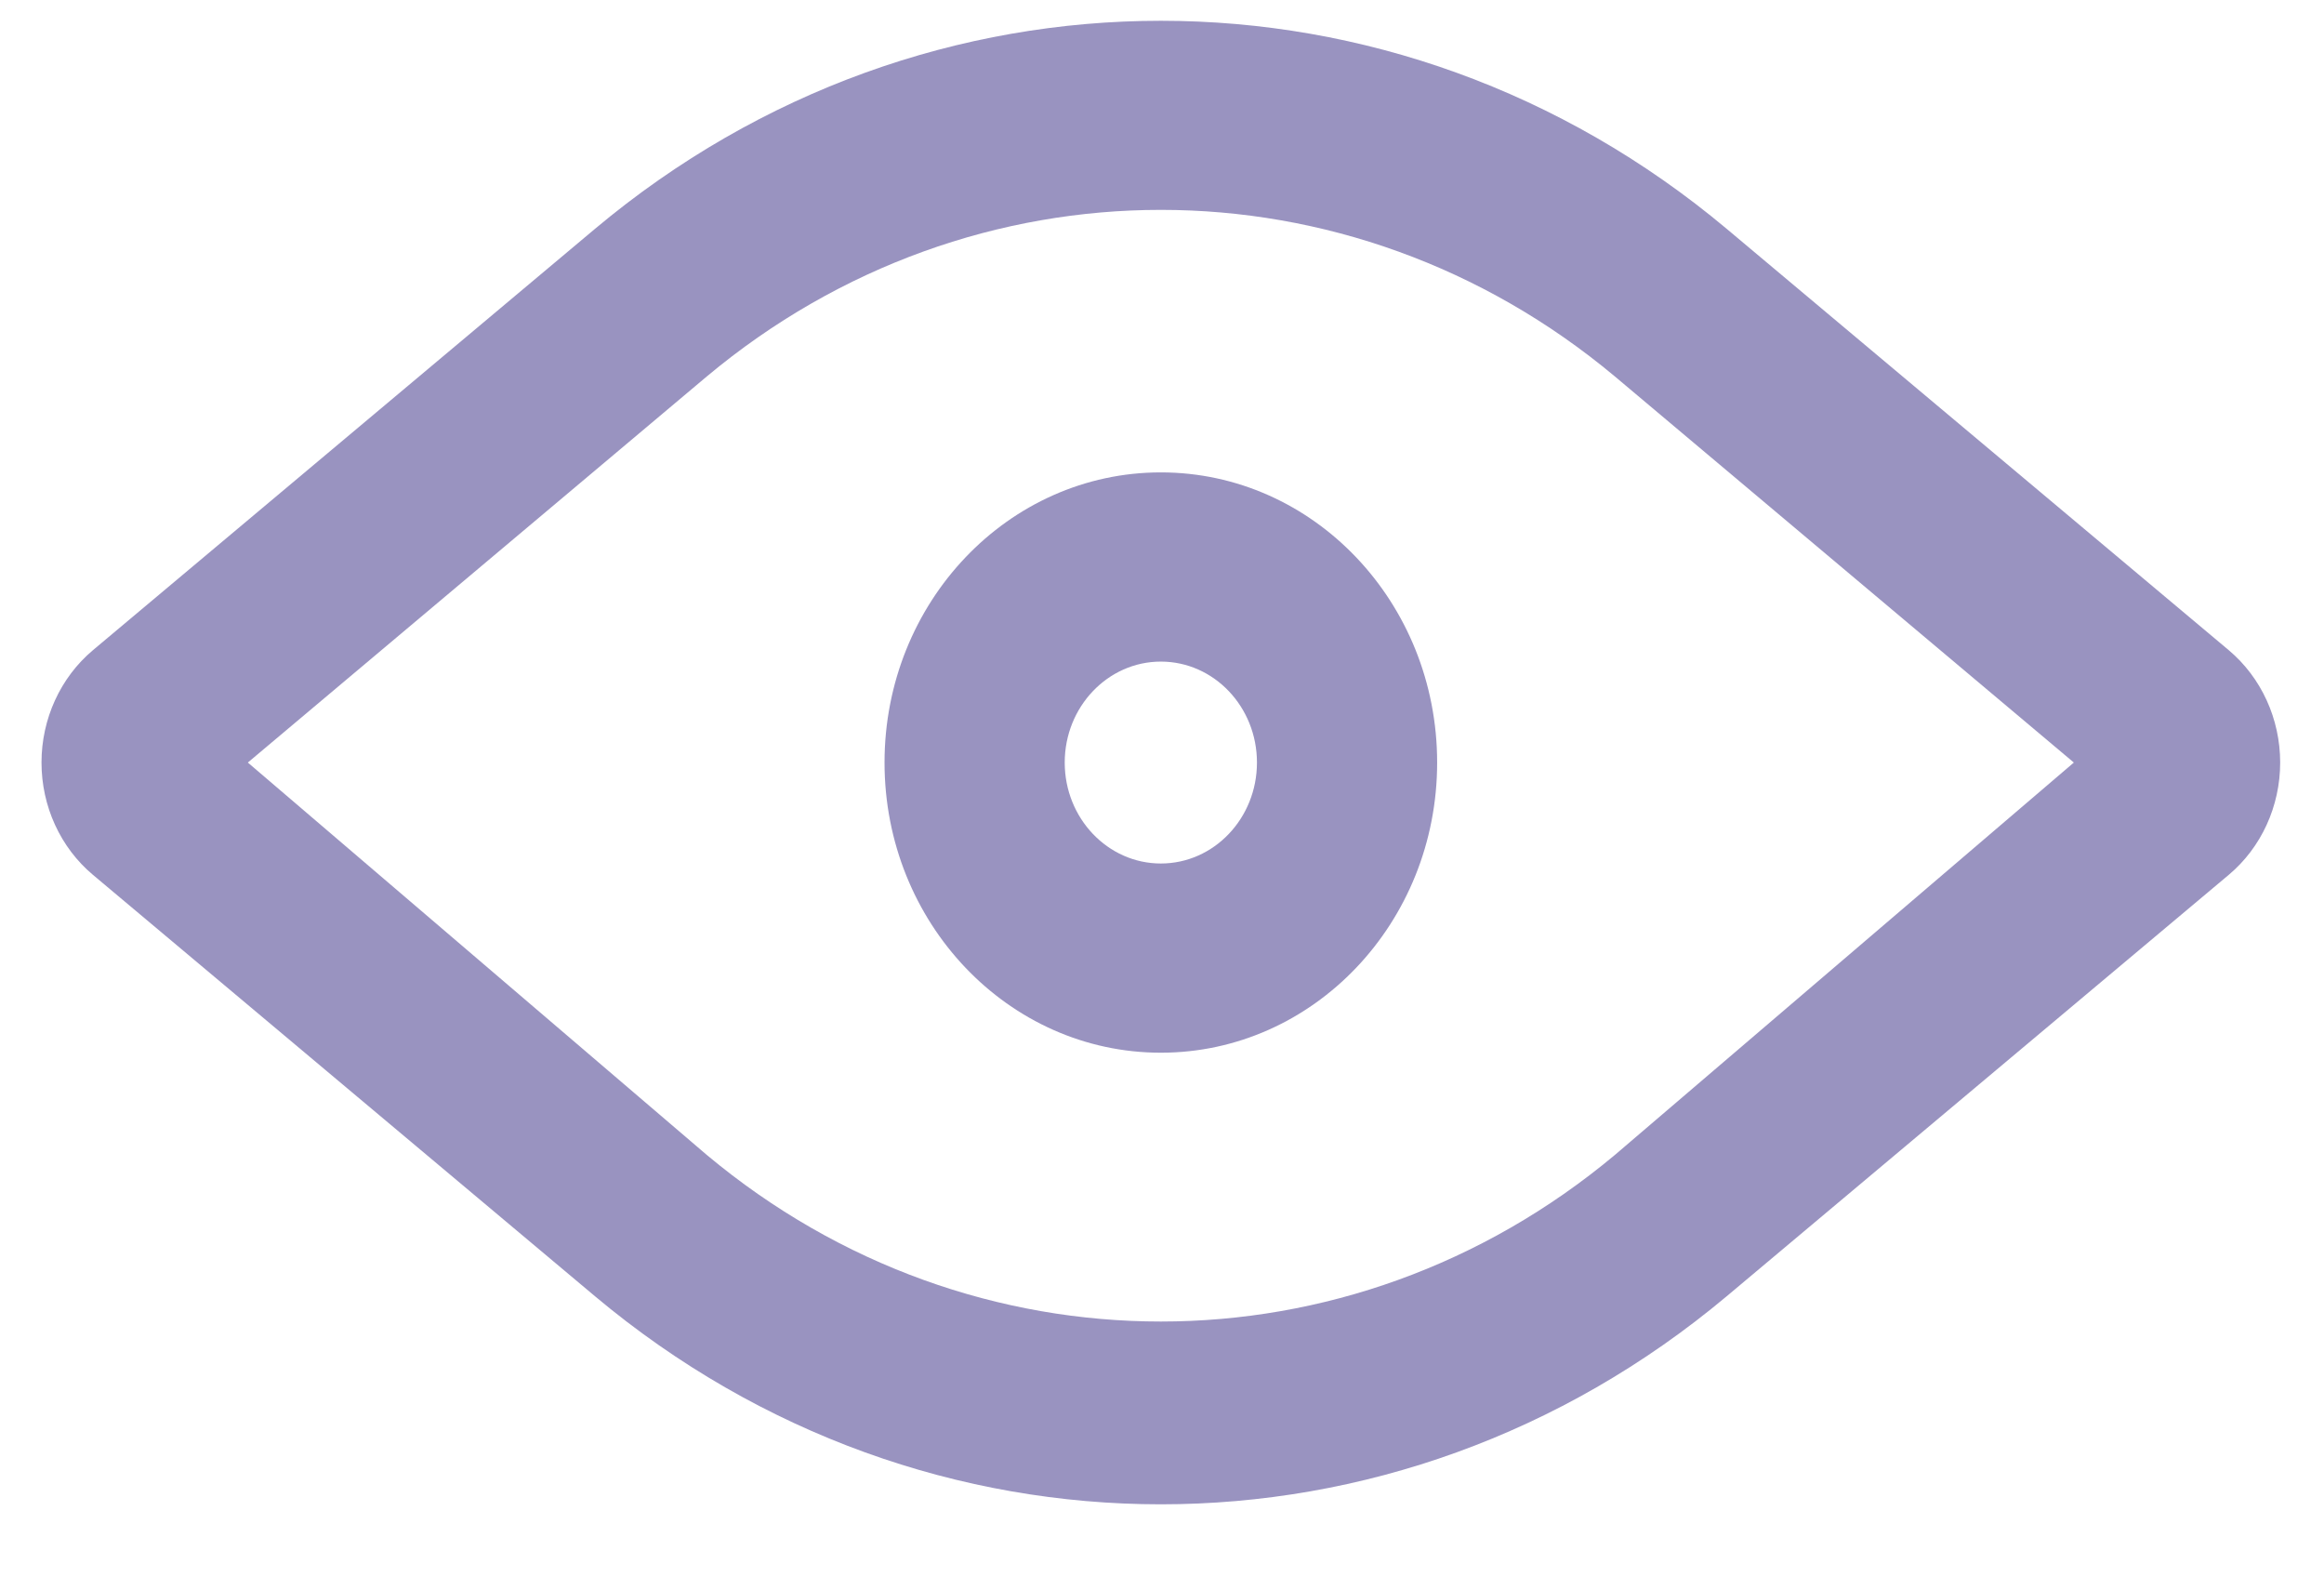 <svg width="28" height="19" viewBox="0 0 28 19" fill="none" xmlns="http://www.w3.org/2000/svg">
<path fill-rule="evenodd" clip-rule="evenodd" d="M10.657 9.185C10.657 7.255 12.148 5.69 13.986 5.69C15.825 5.69 17.315 7.255 17.315 9.185C17.315 11.115 15.825 12.68 13.986 12.68C12.148 12.68 10.657 11.115 10.657 9.185ZM12.828 9.185C12.828 9.856 13.347 10.401 13.986 10.401C14.626 10.401 15.144 9.856 15.144 9.185C15.144 8.514 14.626 7.969 13.986 7.969C13.347 7.969 12.828 8.514 12.828 9.185Z" fill="#9993C0"/>
<path fill-rule="evenodd" clip-rule="evenodd" d="M20.803 2.756L26.853 7.832C27.244 8.161 27.472 8.659 27.472 9.185C27.472 9.711 27.244 10.209 26.853 10.537L20.803 15.614C16.816 18.955 11.156 18.955 7.169 15.614L1.119 10.537C0.728 10.209 0.5 9.711 0.5 9.185C0.5 8.659 0.728 8.161 1.119 7.832L7.169 2.756C11.156 -0.585 16.816 -0.585 20.803 2.756ZM8.515 13.911C11.717 16.587 16.255 16.587 19.457 13.911L24.986 9.185L19.457 4.535C16.255 1.859 11.717 1.859 8.515 4.535L2.986 9.185L8.515 13.911Z" fill="#9993C0"/>
</svg>
